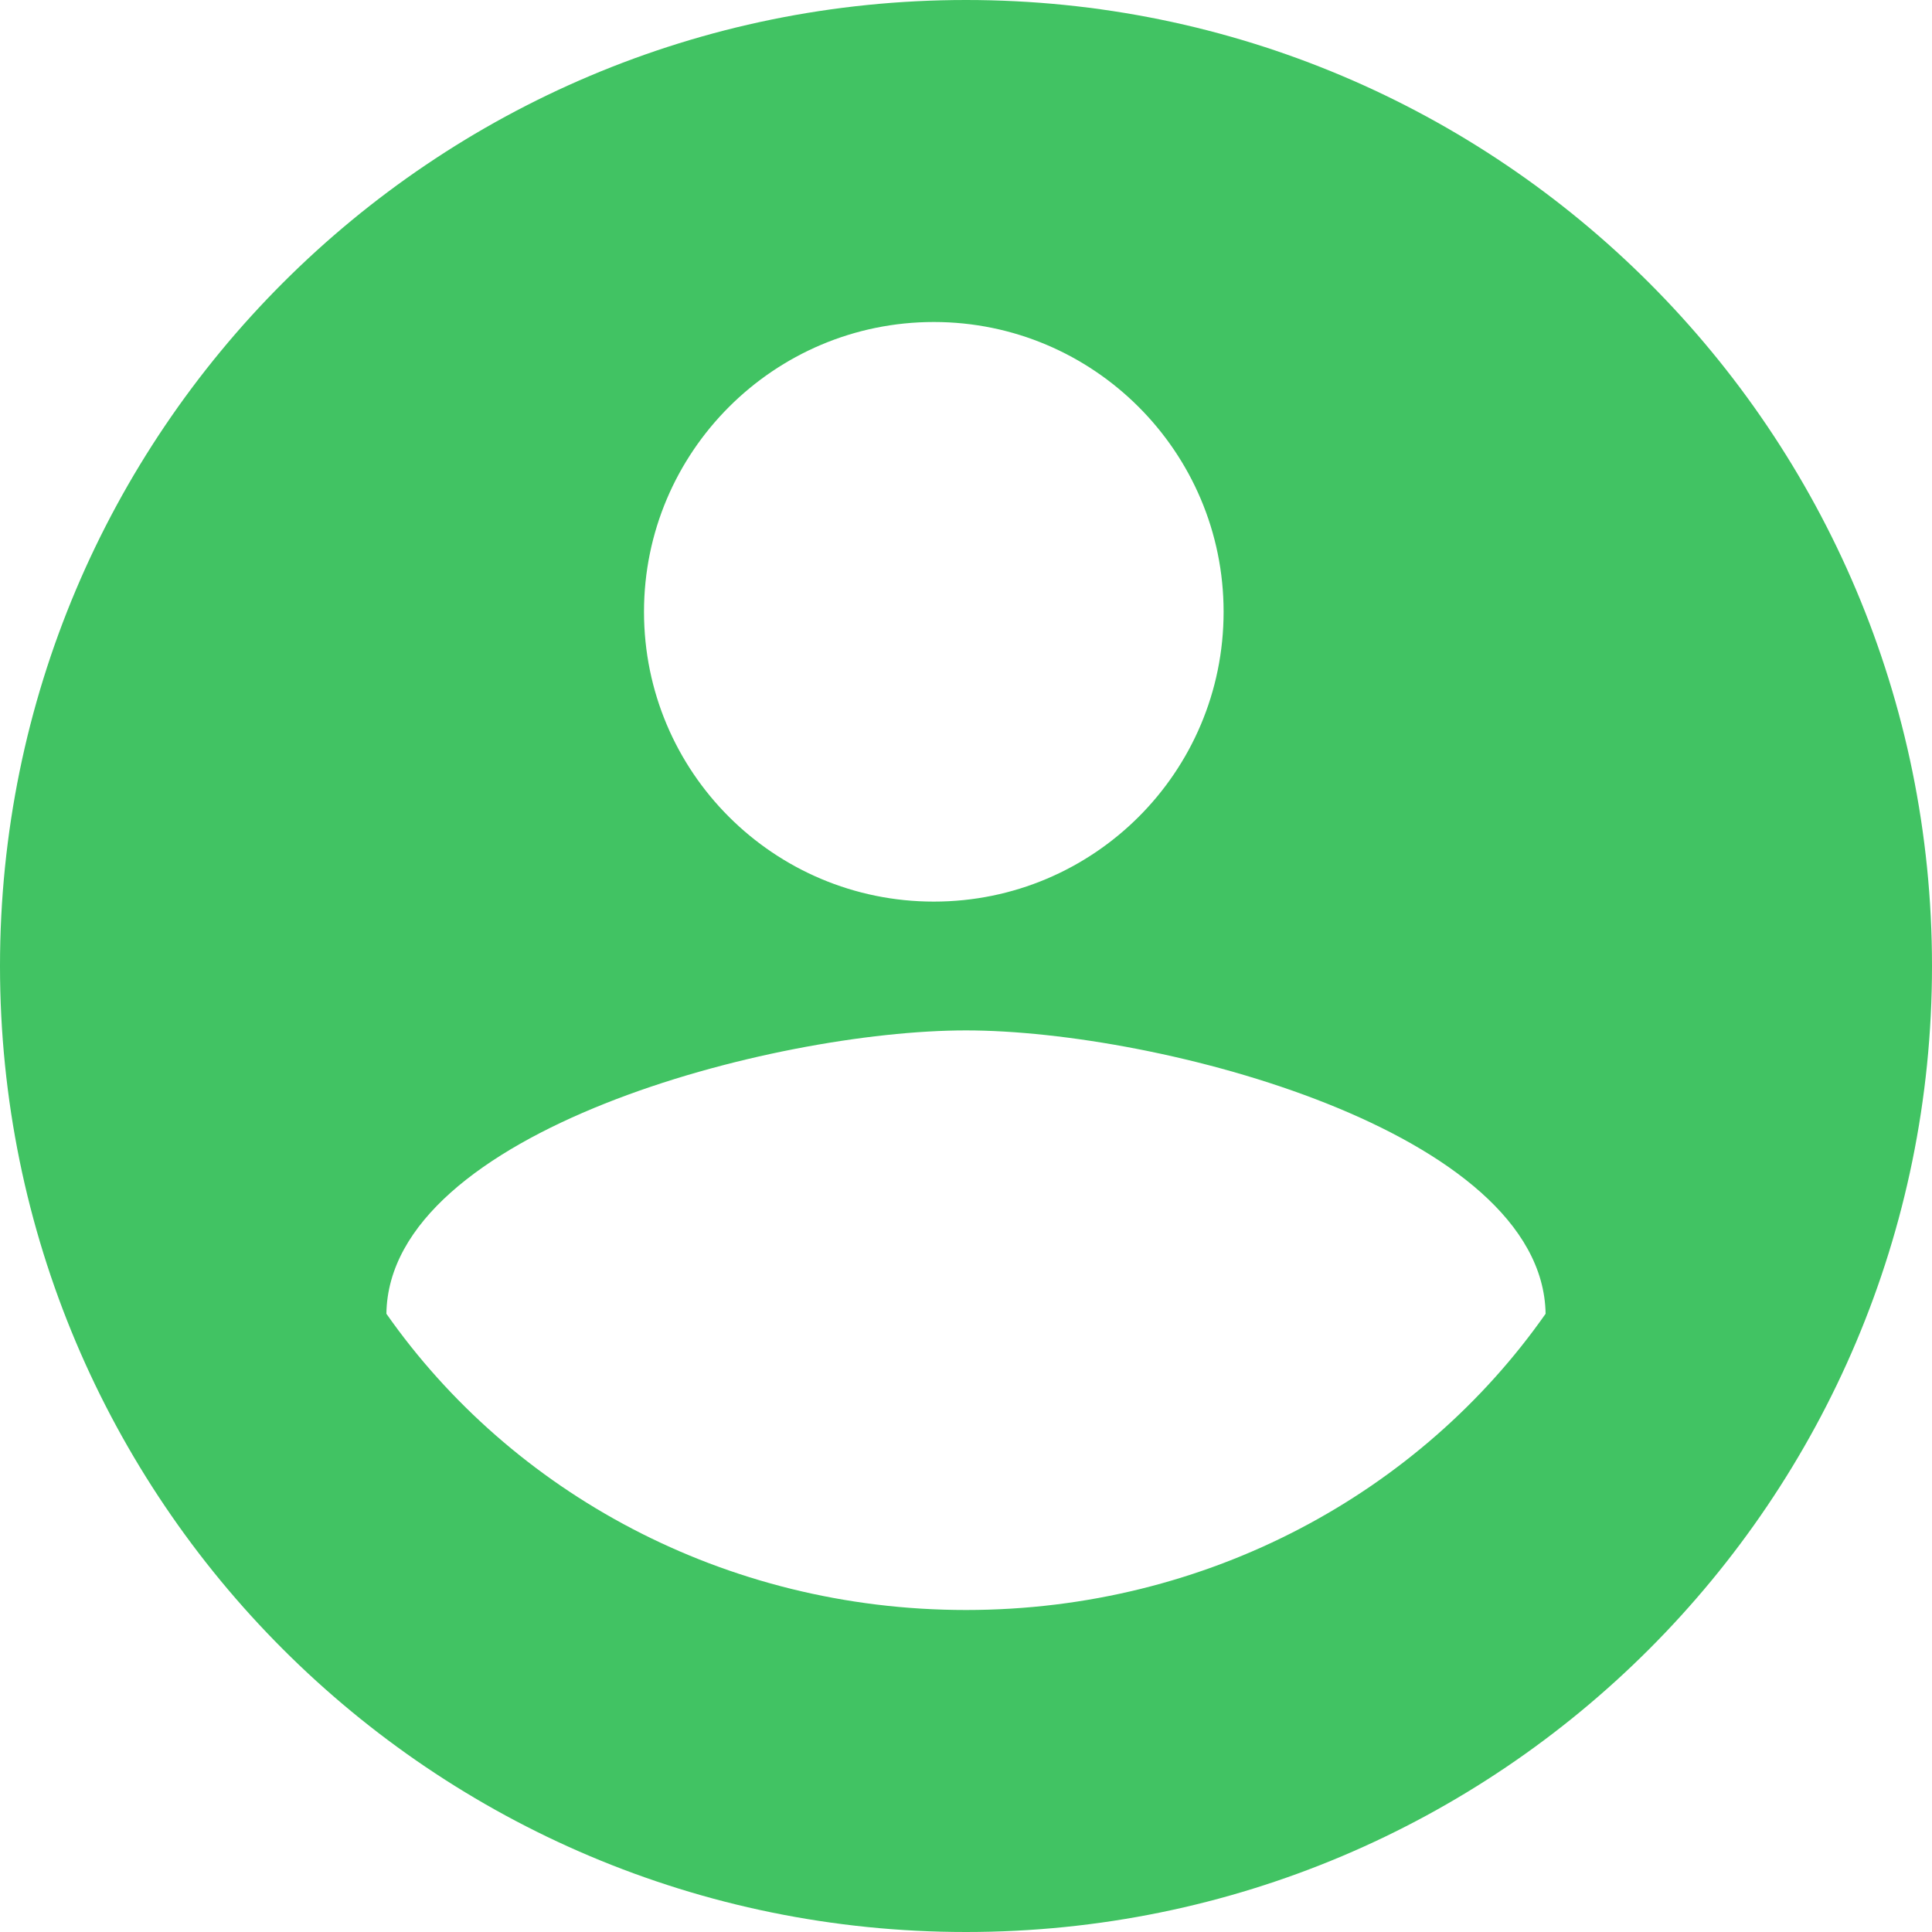 <?xml version="1.0" encoding="UTF-8" standalone="no"?>
<svg width="30px" height="30px" viewBox="0 0 30 30" version="1.1" xmlns="http://www.w3.org/2000/svg" xmlns:xlink="http://www.w3.org/1999/xlink">
    <!-- Generator: Sketch 50.2 (55047) - http://www.bohemiancoding.com/sketch -->
    <title>ic_account_circle_48px</title>
    <desc>Created with Sketch.</desc>
    <defs></defs>
    <g id="👁Examples" stroke="none" stroke-width="1" fill="none" fill-rule="evenodd">
        <g id="Present-v2---9" transform="translate(-1135, -59)" fill="#41c363" fill-rule="nonzero">
            <g id="ic_account_circle_48px" transform="translate(1135, 59)">
                <path d="M15,0 C6.713,0 0,6.713 0,15 C0,23.288 6.713,30 15,30 C23.288,30 30,23.288 30,15 C30,6.713 23.288,0 15,0 Z M14.5,5 C16.983,5 19,7.018 19,9.5 C19,11.99 16.983,14 14.5,14 C12.018,14 10,11.99 10,9.5 C10,7.018 12.018,5 14.5,5 Z M15,25 C11.242,25 7.942,23.171 6,20.4 C6.037,17.564 12.008,16 15,16 C17.992,16 23.955,17.564 24,20.4 C22.058,23.171 18.758,25 15,25 Z" id="Shape"></path>
            </g>
        </g>
    </g>
</svg>